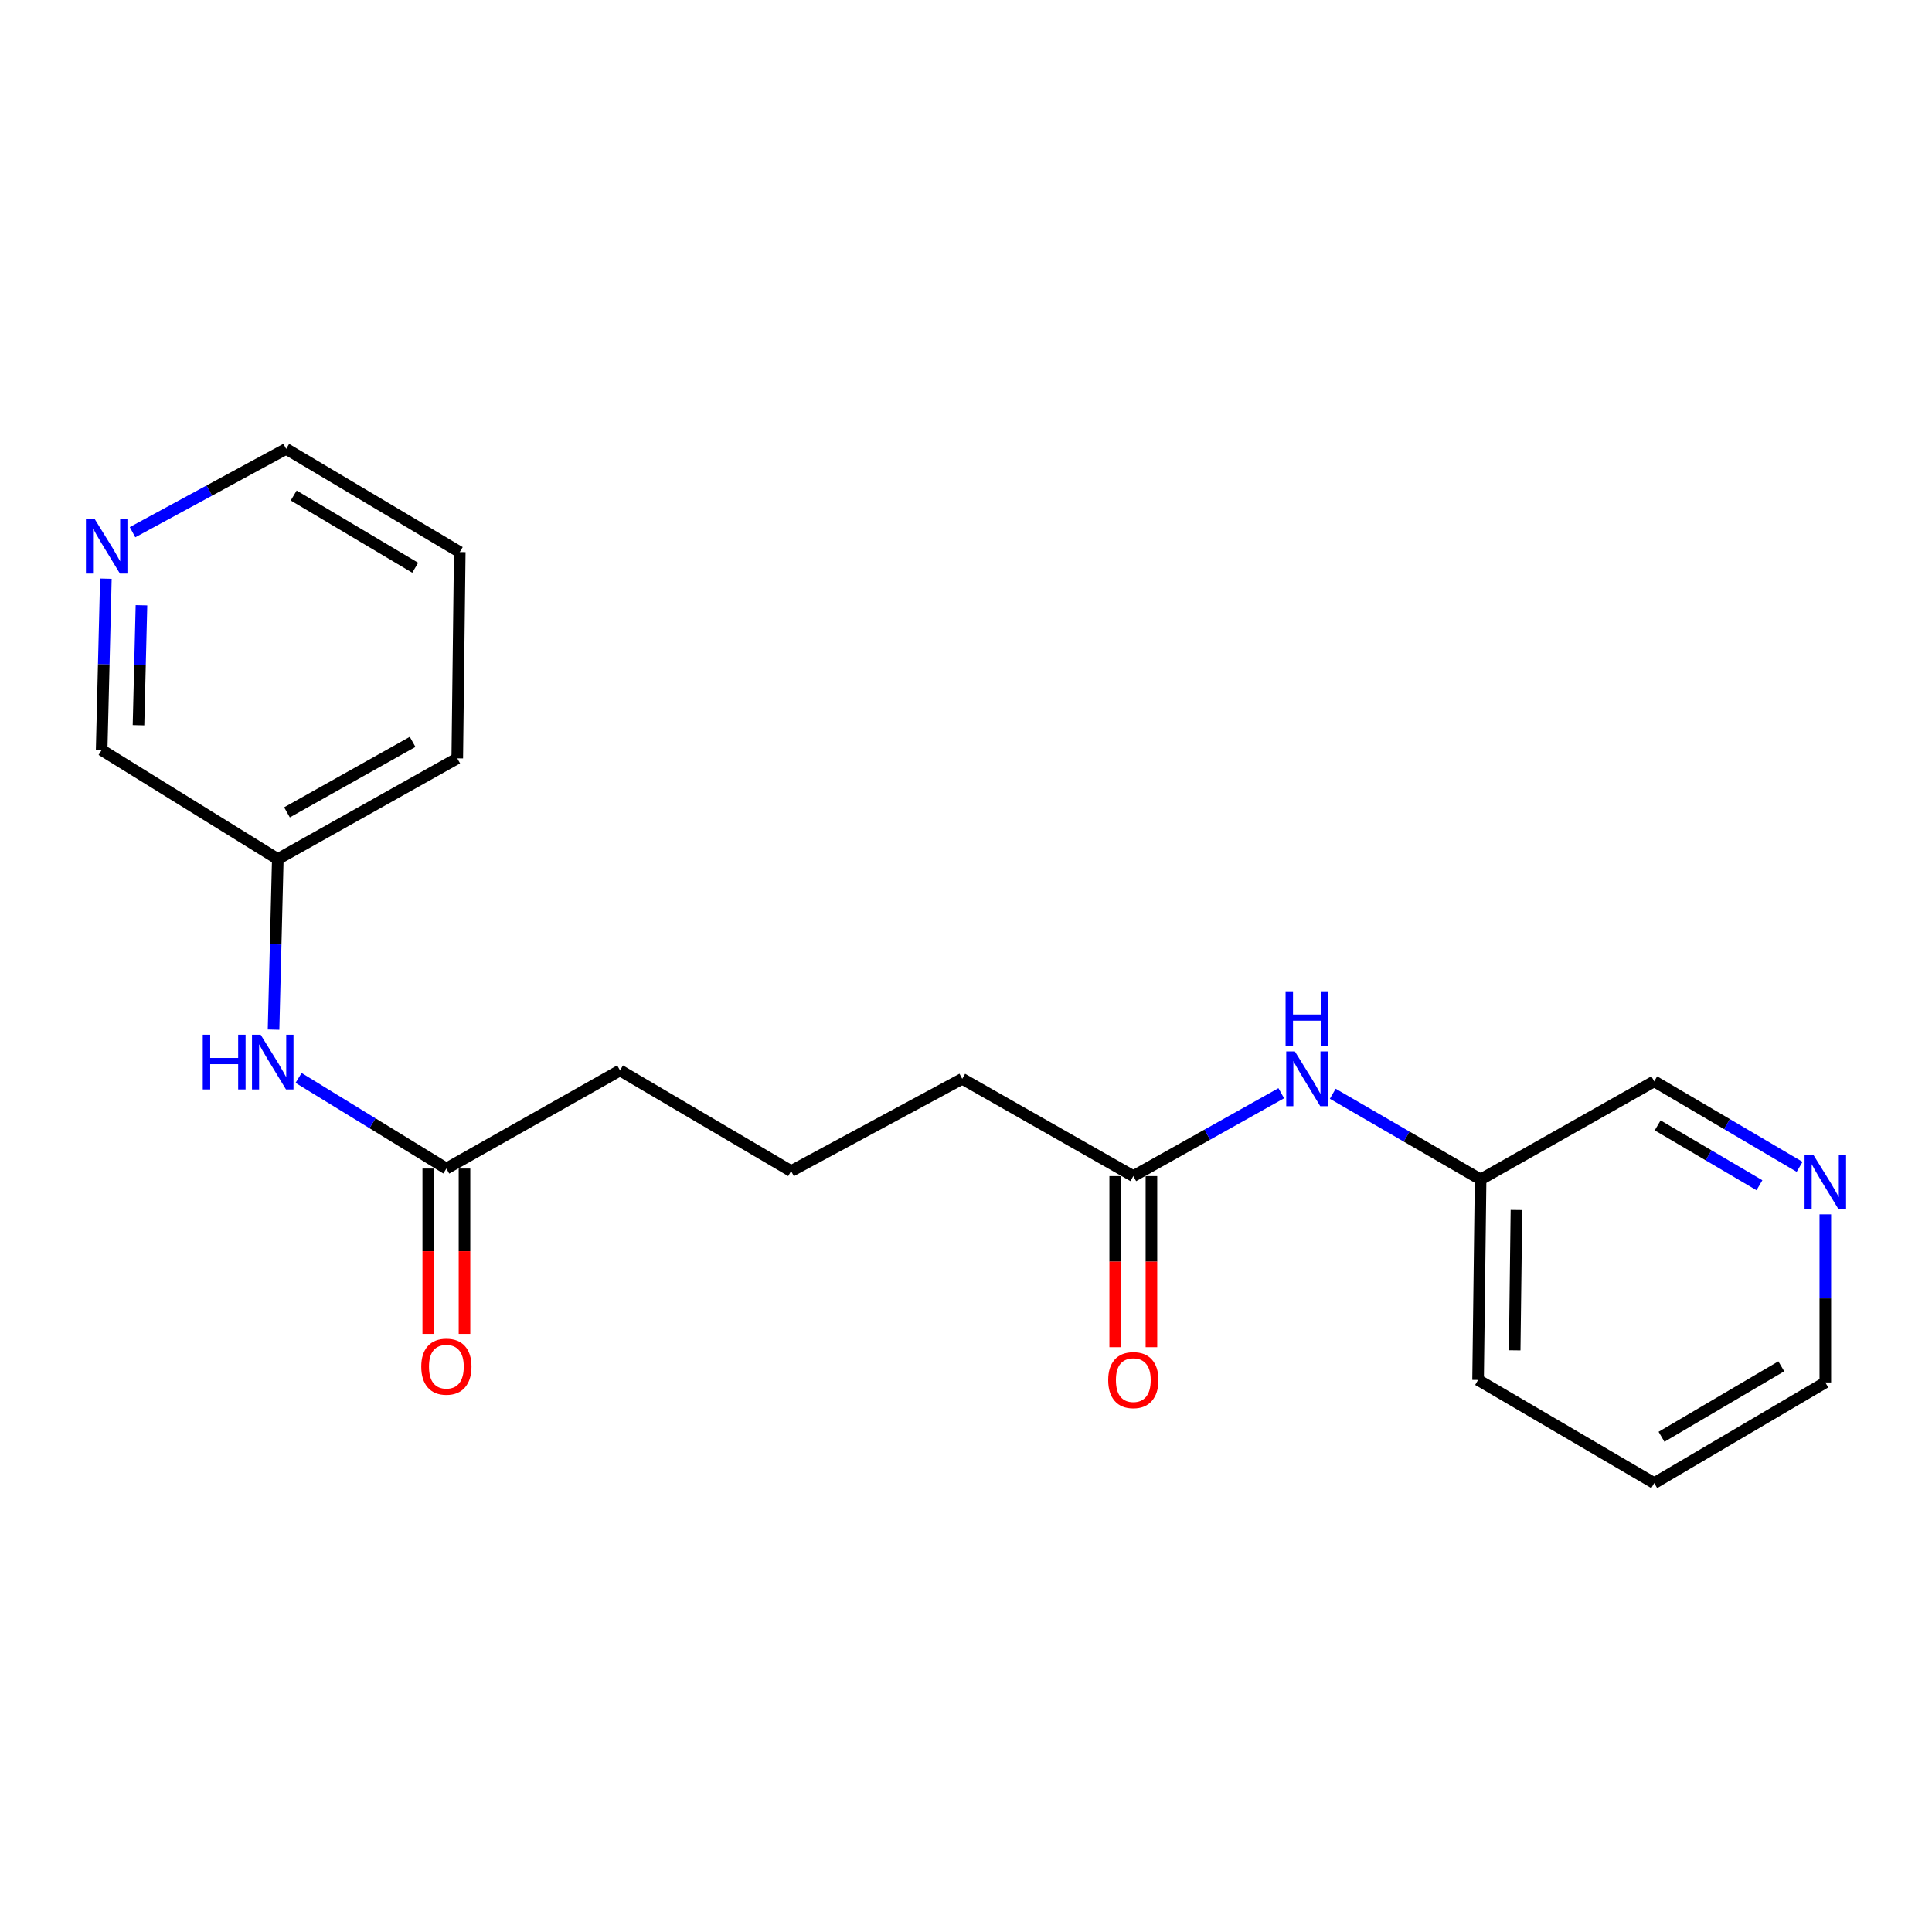 <?xml version='1.0' encoding='iso-8859-1'?>
<svg version='1.1' baseProfile='full'
              xmlns='http://www.w3.org/2000/svg'
                      xmlns:rdkit='http://www.rdkit.org/xml'
                      xmlns:xlink='http://www.w3.org/1999/xlink'
                  xml:space='preserve'
width='1000px' height='1000px' viewBox='0 0 1000 1000'>
<!-- END OF HEADER -->
<rect style='opacity:1.0;fill:#FFFFFF;stroke:none' width='1000' height='1000' x='0' y='0'> </rect>
<path class='bond-2' d='M 231.041,604.844 L 192.793,581.387' style='fill:none;fill-rule:evenodd;stroke:#000000;stroke-width:6px;stroke-linecap:butt;stroke-linejoin:miter;stroke-opacity:1' />
<path class='bond-2' d='M 192.793,581.387 L 154.544,557.931' style='fill:none;fill-rule:evenodd;stroke:#0000FF;stroke-width:6px;stroke-linecap:butt;stroke-linejoin:miter;stroke-opacity:1' />
<path class='bond-6' d='M 221.664,604.844 L 221.664,647.632' style='fill:none;fill-rule:evenodd;stroke:#000000;stroke-width:6px;stroke-linecap:butt;stroke-linejoin:miter;stroke-opacity:1' />
<path class='bond-6' d='M 221.664,647.632 L 221.664,690.42' style='fill:none;fill-rule:evenodd;stroke:#FF0000;stroke-width:6px;stroke-linecap:butt;stroke-linejoin:miter;stroke-opacity:1' />
<path class='bond-6' d='M 240.418,604.844 L 240.418,647.632' style='fill:none;fill-rule:evenodd;stroke:#000000;stroke-width:6px;stroke-linecap:butt;stroke-linejoin:miter;stroke-opacity:1' />
<path class='bond-6' d='M 240.418,647.632 L 240.418,690.42' style='fill:none;fill-rule:evenodd;stroke:#FF0000;stroke-width:6px;stroke-linecap:butt;stroke-linejoin:miter;stroke-opacity:1' />
<path class='bond-11' d='M 231.041,604.844 L 320.923,554.042' style='fill:none;fill-rule:evenodd;stroke:#000000;stroke-width:6px;stroke-linecap:butt;stroke-linejoin:miter;stroke-opacity:1' />
<path class='bond-0' d='M 586.6,608.751 L 498.052,558.387' style='fill:none;fill-rule:evenodd;stroke:#000000;stroke-width:6px;stroke-linecap:butt;stroke-linejoin:miter;stroke-opacity:1' />
<path class='bond-1' d='M 586.6,608.751 L 624.889,587.299' style='fill:none;fill-rule:evenodd;stroke:#000000;stroke-width:6px;stroke-linecap:butt;stroke-linejoin:miter;stroke-opacity:1' />
<path class='bond-1' d='M 624.889,587.299 L 663.177,565.847' style='fill:none;fill-rule:evenodd;stroke:#0000FF;stroke-width:6px;stroke-linecap:butt;stroke-linejoin:miter;stroke-opacity:1' />
<path class='bond-5' d='M 577.224,608.751 L 577.224,653.027' style='fill:none;fill-rule:evenodd;stroke:#000000;stroke-width:6px;stroke-linecap:butt;stroke-linejoin:miter;stroke-opacity:1' />
<path class='bond-5' d='M 577.224,653.027 L 577.224,697.303' style='fill:none;fill-rule:evenodd;stroke:#FF0000;stroke-width:6px;stroke-linecap:butt;stroke-linejoin:miter;stroke-opacity:1' />
<path class='bond-5' d='M 595.977,608.751 L 595.977,653.027' style='fill:none;fill-rule:evenodd;stroke:#000000;stroke-width:6px;stroke-linecap:butt;stroke-linejoin:miter;stroke-opacity:1' />
<path class='bond-5' d='M 595.977,653.027 L 595.977,697.303' style='fill:none;fill-rule:evenodd;stroke:#FF0000;stroke-width:6px;stroke-linecap:butt;stroke-linejoin:miter;stroke-opacity:1' />
<path class='bond-8' d='M 689.83,566.118 L 728.092,588.299' style='fill:none;fill-rule:evenodd;stroke:#0000FF;stroke-width:6px;stroke-linecap:butt;stroke-linejoin:miter;stroke-opacity:1' />
<path class='bond-8' d='M 728.092,588.299 L 766.355,610.48' style='fill:none;fill-rule:evenodd;stroke:#000000;stroke-width:6px;stroke-linecap:butt;stroke-linejoin:miter;stroke-opacity:1' />
<path class='bond-7' d='M 141.587,532.941 L 142.685,488.798' style='fill:none;fill-rule:evenodd;stroke:#0000FF;stroke-width:6px;stroke-linecap:butt;stroke-linejoin:miter;stroke-opacity:1' />
<path class='bond-7' d='M 142.685,488.798 L 143.784,444.656' style='fill:none;fill-rule:evenodd;stroke:#000000;stroke-width:6px;stroke-linecap:butt;stroke-linejoin:miter;stroke-opacity:1' />
<path class='bond-3' d='M 931.477,603.954 L 893.852,581.821' style='fill:none;fill-rule:evenodd;stroke:#0000FF;stroke-width:6px;stroke-linecap:butt;stroke-linejoin:miter;stroke-opacity:1' />
<path class='bond-3' d='M 893.852,581.821 L 856.227,559.689' style='fill:none;fill-rule:evenodd;stroke:#000000;stroke-width:6px;stroke-linecap:butt;stroke-linejoin:miter;stroke-opacity:1' />
<path class='bond-3' d='M 910.681,613.479 L 884.343,597.986' style='fill:none;fill-rule:evenodd;stroke:#0000FF;stroke-width:6px;stroke-linecap:butt;stroke-linejoin:miter;stroke-opacity:1' />
<path class='bond-3' d='M 884.343,597.986 L 858.006,582.493' style='fill:none;fill-rule:evenodd;stroke:#000000;stroke-width:6px;stroke-linecap:butt;stroke-linejoin:miter;stroke-opacity:1' />
<path class='bond-21' d='M 944.786,628.537 L 944.786,672.045' style='fill:none;fill-rule:evenodd;stroke:#0000FF;stroke-width:6px;stroke-linecap:butt;stroke-linejoin:miter;stroke-opacity:1' />
<path class='bond-21' d='M 944.786,672.045 L 944.786,715.553' style='fill:none;fill-rule:evenodd;stroke:#000000;stroke-width:6px;stroke-linecap:butt;stroke-linejoin:miter;stroke-opacity:1' />
<path class='bond-4' d='M 54.8,299.516 L 53.705,343.867' style='fill:none;fill-rule:evenodd;stroke:#0000FF;stroke-width:6px;stroke-linecap:butt;stroke-linejoin:miter;stroke-opacity:1' />
<path class='bond-4' d='M 53.705,343.867 L 52.61,388.218' style='fill:none;fill-rule:evenodd;stroke:#000000;stroke-width:6px;stroke-linecap:butt;stroke-linejoin:miter;stroke-opacity:1' />
<path class='bond-4' d='M 73.219,313.284 L 72.453,344.33' style='fill:none;fill-rule:evenodd;stroke:#0000FF;stroke-width:6px;stroke-linecap:butt;stroke-linejoin:miter;stroke-opacity:1' />
<path class='bond-4' d='M 72.453,344.33 L 71.686,375.375' style='fill:none;fill-rule:evenodd;stroke:#000000;stroke-width:6px;stroke-linecap:butt;stroke-linejoin:miter;stroke-opacity:1' />
<path class='bond-20' d='M 68.596,275.462 L 108.357,253.902' style='fill:none;fill-rule:evenodd;stroke:#0000FF;stroke-width:6px;stroke-linecap:butt;stroke-linejoin:miter;stroke-opacity:1' />
<path class='bond-20' d='M 108.357,253.902 L 148.118,232.343' style='fill:none;fill-rule:evenodd;stroke:#000000;stroke-width:6px;stroke-linecap:butt;stroke-linejoin:miter;stroke-opacity:1' />
<path class='bond-9' d='M 143.784,444.656 L 52.61,388.218' style='fill:none;fill-rule:evenodd;stroke:#000000;stroke-width:6px;stroke-linecap:butt;stroke-linejoin:miter;stroke-opacity:1' />
<path class='bond-16' d='M 143.784,444.656 L 236.677,392.531' style='fill:none;fill-rule:evenodd;stroke:#000000;stroke-width:6px;stroke-linecap:butt;stroke-linejoin:miter;stroke-opacity:1' />
<path class='bond-16' d='M 148.541,420.482 L 213.566,383.995' style='fill:none;fill-rule:evenodd;stroke:#000000;stroke-width:6px;stroke-linecap:butt;stroke-linejoin:miter;stroke-opacity:1' />
<path class='bond-10' d='M 766.355,610.48 L 856.227,559.689' style='fill:none;fill-rule:evenodd;stroke:#000000;stroke-width:6px;stroke-linecap:butt;stroke-linejoin:miter;stroke-opacity:1' />
<path class='bond-17' d='M 766.355,610.48 L 765.052,714.261' style='fill:none;fill-rule:evenodd;stroke:#000000;stroke-width:6px;stroke-linecap:butt;stroke-linejoin:miter;stroke-opacity:1' />
<path class='bond-17' d='M 784.911,626.283 L 784,698.929' style='fill:none;fill-rule:evenodd;stroke:#000000;stroke-width:6px;stroke-linecap:butt;stroke-linejoin:miter;stroke-opacity:1' />
<path class='bond-13' d='M 320.923,554.042 L 409.482,606.156' style='fill:none;fill-rule:evenodd;stroke:#000000;stroke-width:6px;stroke-linecap:butt;stroke-linejoin:miter;stroke-opacity:1' />
<path class='bond-12' d='M 498.052,558.387 L 409.482,606.156' style='fill:none;fill-rule:evenodd;stroke:#000000;stroke-width:6px;stroke-linecap:butt;stroke-linejoin:miter;stroke-opacity:1' />
<path class='bond-14' d='M 148.118,232.343 L 237.969,285.749' style='fill:none;fill-rule:evenodd;stroke:#000000;stroke-width:6px;stroke-linecap:butt;stroke-linejoin:miter;stroke-opacity:1' />
<path class='bond-14' d='M 152.014,256.475 L 214.909,293.859' style='fill:none;fill-rule:evenodd;stroke:#000000;stroke-width:6px;stroke-linecap:butt;stroke-linejoin:miter;stroke-opacity:1' />
<path class='bond-15' d='M 944.786,715.553 L 856.227,767.657' style='fill:none;fill-rule:evenodd;stroke:#000000;stroke-width:6px;stroke-linecap:butt;stroke-linejoin:miter;stroke-opacity:1' />
<path class='bond-15' d='M 921.992,707.205 L 860,743.678' style='fill:none;fill-rule:evenodd;stroke:#000000;stroke-width:6px;stroke-linecap:butt;stroke-linejoin:miter;stroke-opacity:1' />
<path class='bond-18' d='M 236.677,392.531 L 237.969,285.749' style='fill:none;fill-rule:evenodd;stroke:#000000;stroke-width:6px;stroke-linecap:butt;stroke-linejoin:miter;stroke-opacity:1' />
<path class='bond-19' d='M 765.052,714.261 L 856.227,767.657' style='fill:none;fill-rule:evenodd;stroke:#000000;stroke-width:6px;stroke-linecap:butt;stroke-linejoin:miter;stroke-opacity:1' />
<path  class='atom-2' d='M 670.233 544.227
L 679.513 559.227
Q 680.433 560.707, 681.913 563.387
Q 683.393 566.067, 683.473 566.227
L 683.473 544.227
L 687.233 544.227
L 687.233 572.547
L 683.353 572.547
L 673.393 556.147
Q 672.233 554.227, 670.993 552.027
Q 669.793 549.827, 669.433 549.147
L 669.433 572.547
L 665.753 572.547
L 665.753 544.227
L 670.233 544.227
' fill='#0000FF'/>
<path  class='atom-2' d='M 665.413 513.075
L 669.253 513.075
L 669.253 525.115
L 683.733 525.115
L 683.733 513.075
L 687.573 513.075
L 687.573 541.395
L 683.733 541.395
L 683.733 528.315
L 669.253 528.315
L 669.253 541.395
L 665.413 541.395
L 665.413 513.075
' fill='#0000FF'/>
<path  class='atom-3' d='M 104.949 535.569
L 108.789 535.569
L 108.789 547.609
L 123.269 547.609
L 123.269 535.569
L 127.109 535.569
L 127.109 563.889
L 123.269 563.889
L 123.269 550.809
L 108.789 550.809
L 108.789 563.889
L 104.949 563.889
L 104.949 535.569
' fill='#0000FF'/>
<path  class='atom-3' d='M 134.909 535.569
L 144.189 550.569
Q 145.109 552.049, 146.589 554.729
Q 148.069 557.409, 148.149 557.569
L 148.149 535.569
L 151.909 535.569
L 151.909 563.889
L 148.029 563.889
L 138.069 547.489
Q 136.909 545.569, 135.669 543.369
Q 134.469 541.169, 134.109 540.489
L 134.109 563.889
L 130.429 563.889
L 130.429 535.569
L 134.909 535.569
' fill='#0000FF'/>
<path  class='atom-4' d='M 938.526 597.622
L 947.806 612.622
Q 948.726 614.102, 950.206 616.782
Q 951.686 619.462, 951.766 619.622
L 951.766 597.622
L 955.526 597.622
L 955.526 625.942
L 951.646 625.942
L 941.686 609.542
Q 940.526 607.622, 939.286 605.422
Q 938.086 603.222, 937.726 602.542
L 937.726 625.942
L 934.046 625.942
L 934.046 597.622
L 938.526 597.622
' fill='#0000FF'/>
<path  class='atom-5' d='M 48.954 268.558
L 58.234 283.558
Q 59.154 285.038, 60.634 287.718
Q 62.114 290.398, 62.194 290.558
L 62.194 268.558
L 65.954 268.558
L 65.954 296.878
L 62.074 296.878
L 52.114 280.478
Q 50.954 278.558, 49.714 276.358
Q 48.514 274.158, 48.154 273.478
L 48.154 296.878
L 44.474 296.878
L 44.474 268.558
L 48.954 268.558
' fill='#0000FF'/>
<path  class='atom-6' d='M 573.6 714.341
Q 573.6 707.541, 576.96 703.741
Q 580.32 699.941, 586.6 699.941
Q 592.88 699.941, 596.24 703.741
Q 599.6 707.541, 599.6 714.341
Q 599.6 721.221, 596.2 725.141
Q 592.8 729.021, 586.6 729.021
Q 580.36 729.021, 576.96 725.141
Q 573.6 721.261, 573.6 714.341
M 586.6 725.821
Q 590.92 725.821, 593.24 722.941
Q 595.6 720.021, 595.6 714.341
Q 595.6 708.781, 593.24 705.981
Q 590.92 703.141, 586.6 703.141
Q 582.28 703.141, 579.92 705.941
Q 577.6 708.741, 577.6 714.341
Q 577.6 720.061, 579.92 722.941
Q 582.28 725.821, 586.6 725.821
' fill='#FF0000'/>
<path  class='atom-7' d='M 218.041 707.381
Q 218.041 700.581, 221.401 696.781
Q 224.761 692.981, 231.041 692.981
Q 237.321 692.981, 240.681 696.781
Q 244.041 700.581, 244.041 707.381
Q 244.041 714.261, 240.641 718.181
Q 237.241 722.061, 231.041 722.061
Q 224.801 722.061, 221.401 718.181
Q 218.041 714.301, 218.041 707.381
M 231.041 718.861
Q 235.361 718.861, 237.681 715.981
Q 240.041 713.061, 240.041 707.381
Q 240.041 701.821, 237.681 699.021
Q 235.361 696.181, 231.041 696.181
Q 226.721 696.181, 224.361 698.981
Q 222.041 701.781, 222.041 707.381
Q 222.041 713.101, 224.361 715.981
Q 226.721 718.861, 231.041 718.861
' fill='#FF0000'/>
</svg>
